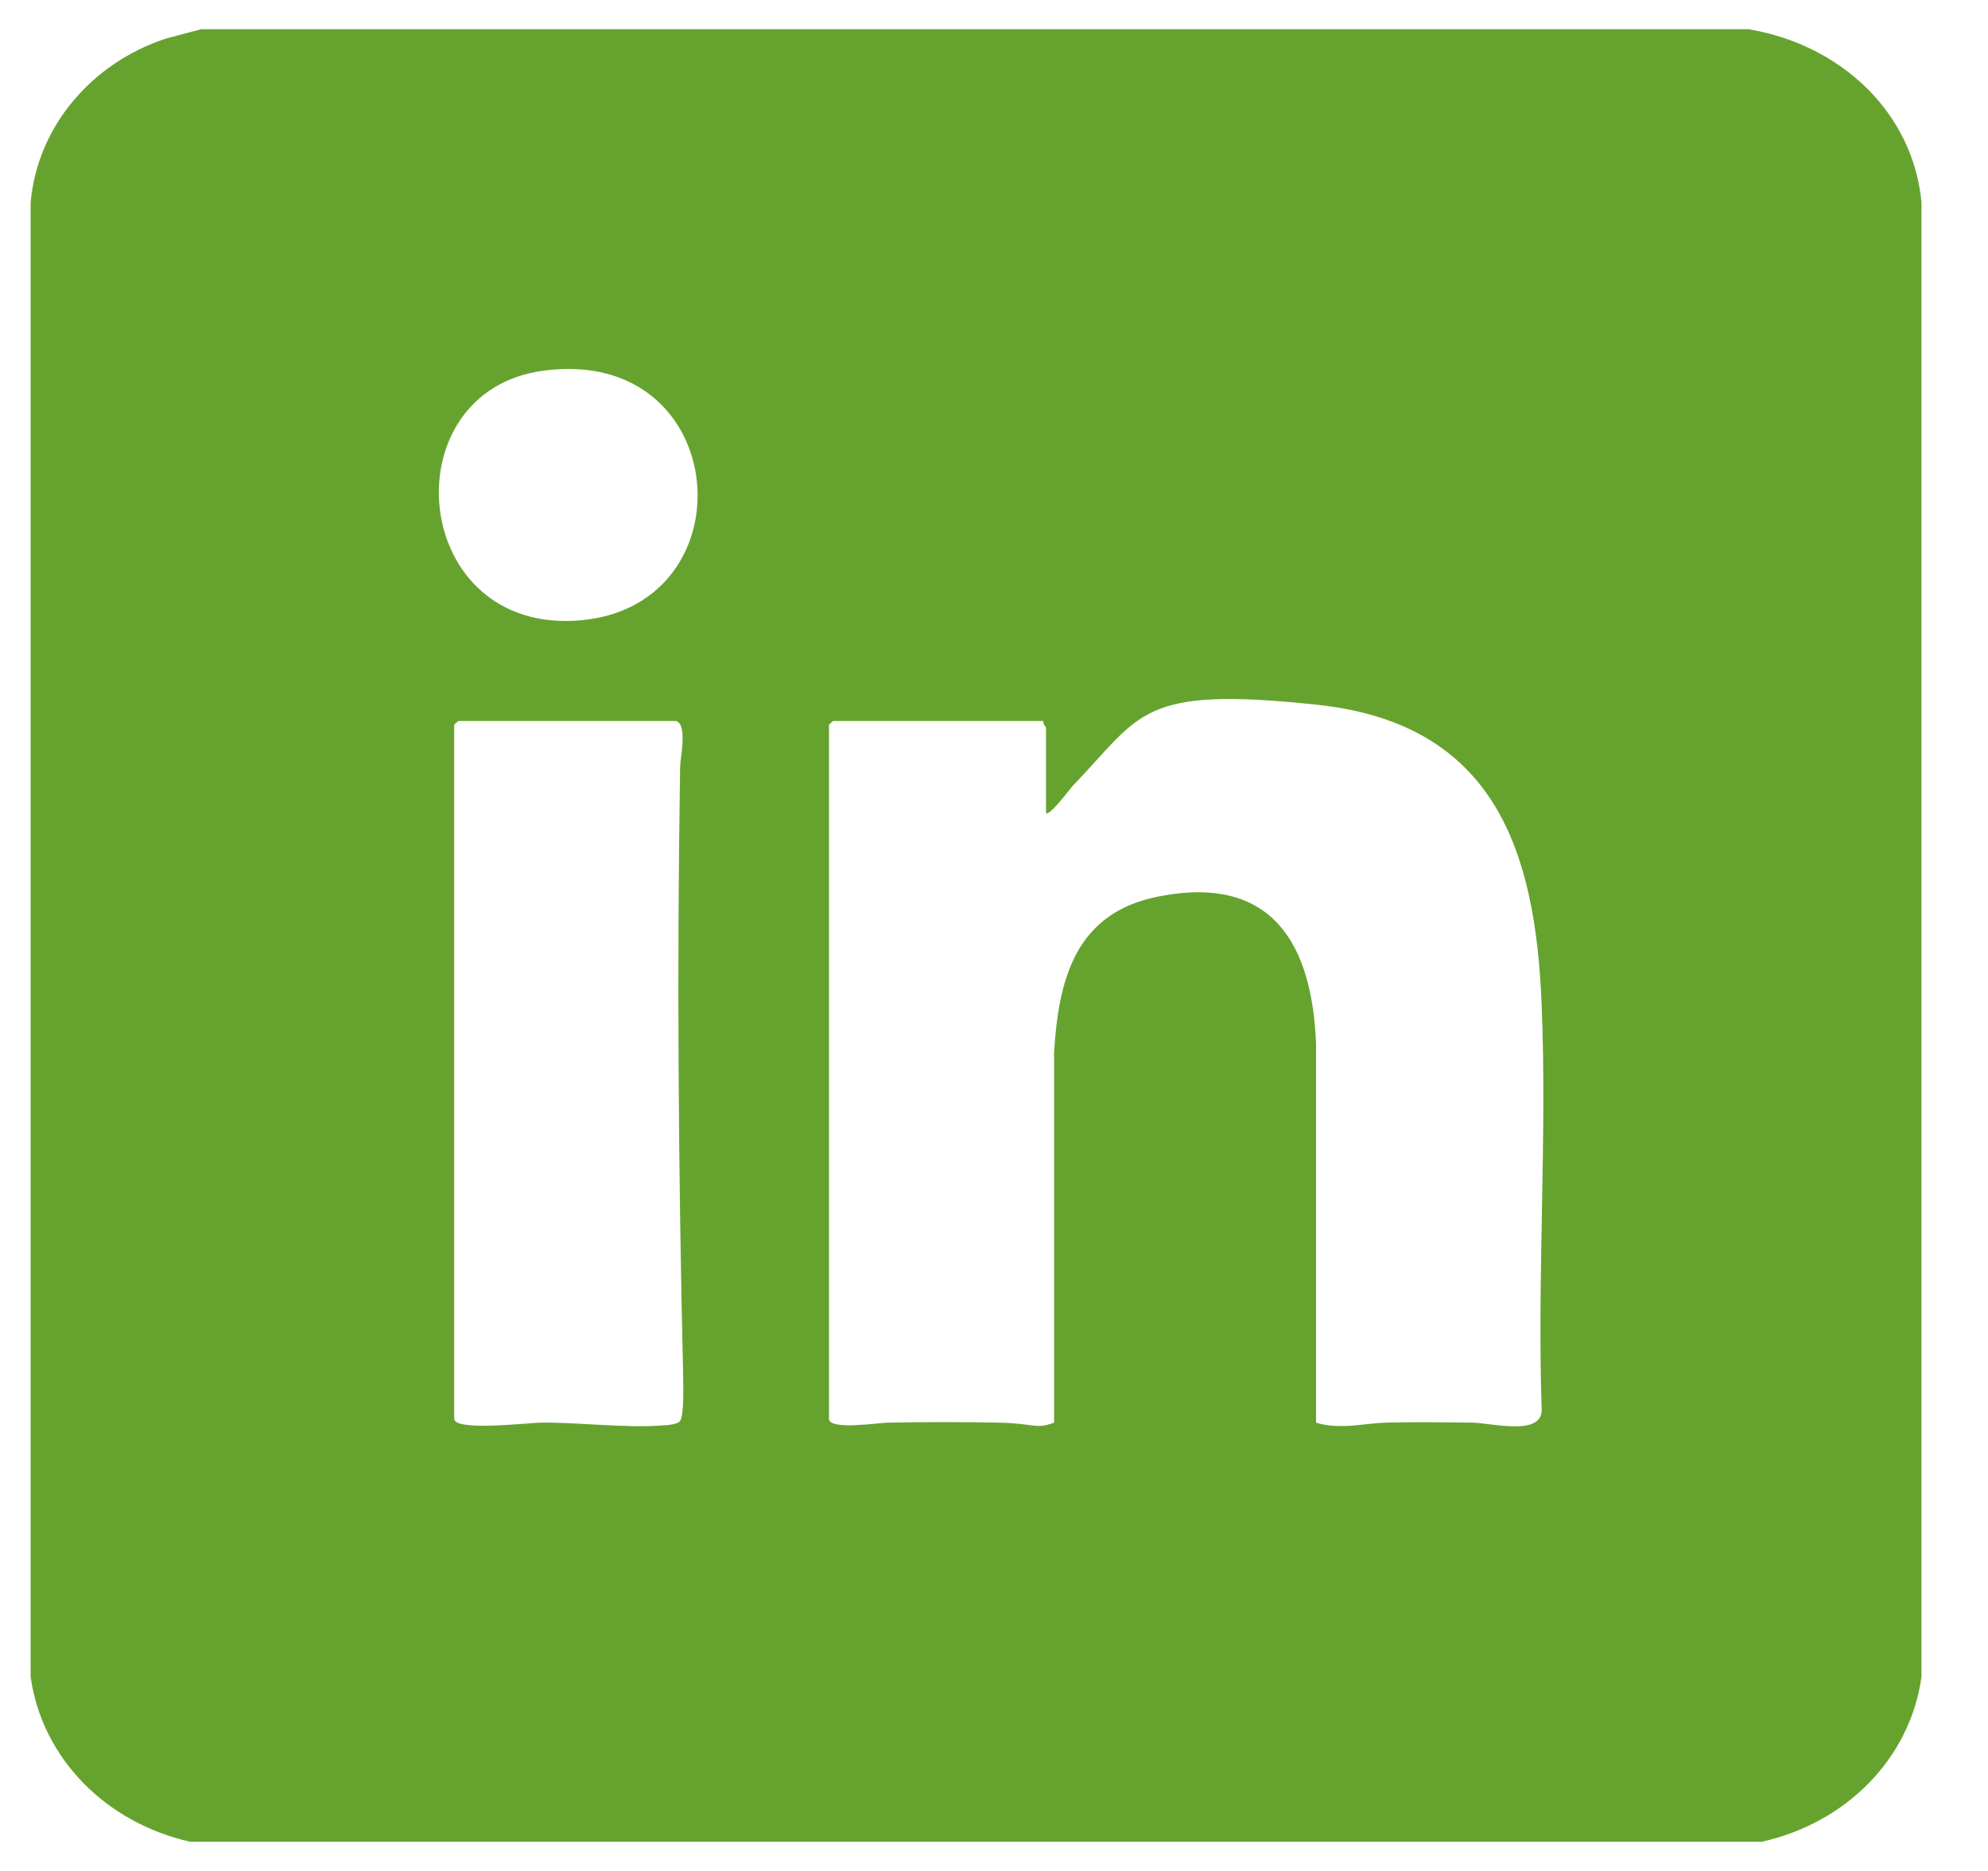 <svg xmlns="http://www.w3.org/2000/svg" width="17.0" height="16.0" viewBox="0.0 0.0 17.0 16.0" fill="none">
<path d="M14.97 0.253C15.746 0.389 16.359 0.964 16.431 1.729V14.34C16.334 15.045 15.778 15.593 15.065 15.75H1.626C0.912 15.59 0.36 15.042 0.262 14.34V1.729C0.322 1.081 0.781 0.542 1.415 0.331L1.72 0.25H14.97V0.253ZM4.654 3.169C3.319 3.34 3.501 5.443 4.974 5.304C6.423 5.166 6.256 2.961 4.654 3.169ZM8.945 6.955V6.223C8.945 6.217 8.914 6.19 8.923 6.166H7.123C7.123 6.166 7.089 6.196 7.089 6.199V12.133C7.089 12.235 7.519 12.166 7.594 12.166C7.909 12.16 8.226 12.16 8.537 12.166C8.848 12.172 8.857 12.226 9.014 12.166V8.997C9.052 8.38 9.193 7.804 9.91 7.666C10.896 7.473 11.223 8.096 11.254 8.931V12.166C11.452 12.229 11.659 12.172 11.851 12.166C12.043 12.16 12.341 12.163 12.583 12.166C12.749 12.166 13.202 12.292 13.183 12.042C13.145 10.898 13.23 9.729 13.183 8.587C13.13 7.286 12.79 6.19 11.264 6.027C9.737 5.864 9.765 6.108 9.168 6.726C9.146 6.75 8.973 6.985 8.945 6.952V6.955ZM5.779 6.166H3.919C3.919 6.166 3.884 6.196 3.884 6.199V12.133C3.884 12.244 4.531 12.166 4.626 12.166C4.962 12.163 5.342 12.214 5.662 12.19C5.7 12.19 5.797 12.181 5.816 12.151C5.854 12.093 5.841 11.81 5.841 11.726C5.801 10.012 5.788 8.274 5.816 6.56C5.816 6.485 5.882 6.199 5.782 6.166H5.779Z" fill="#65A32E" />
</svg>